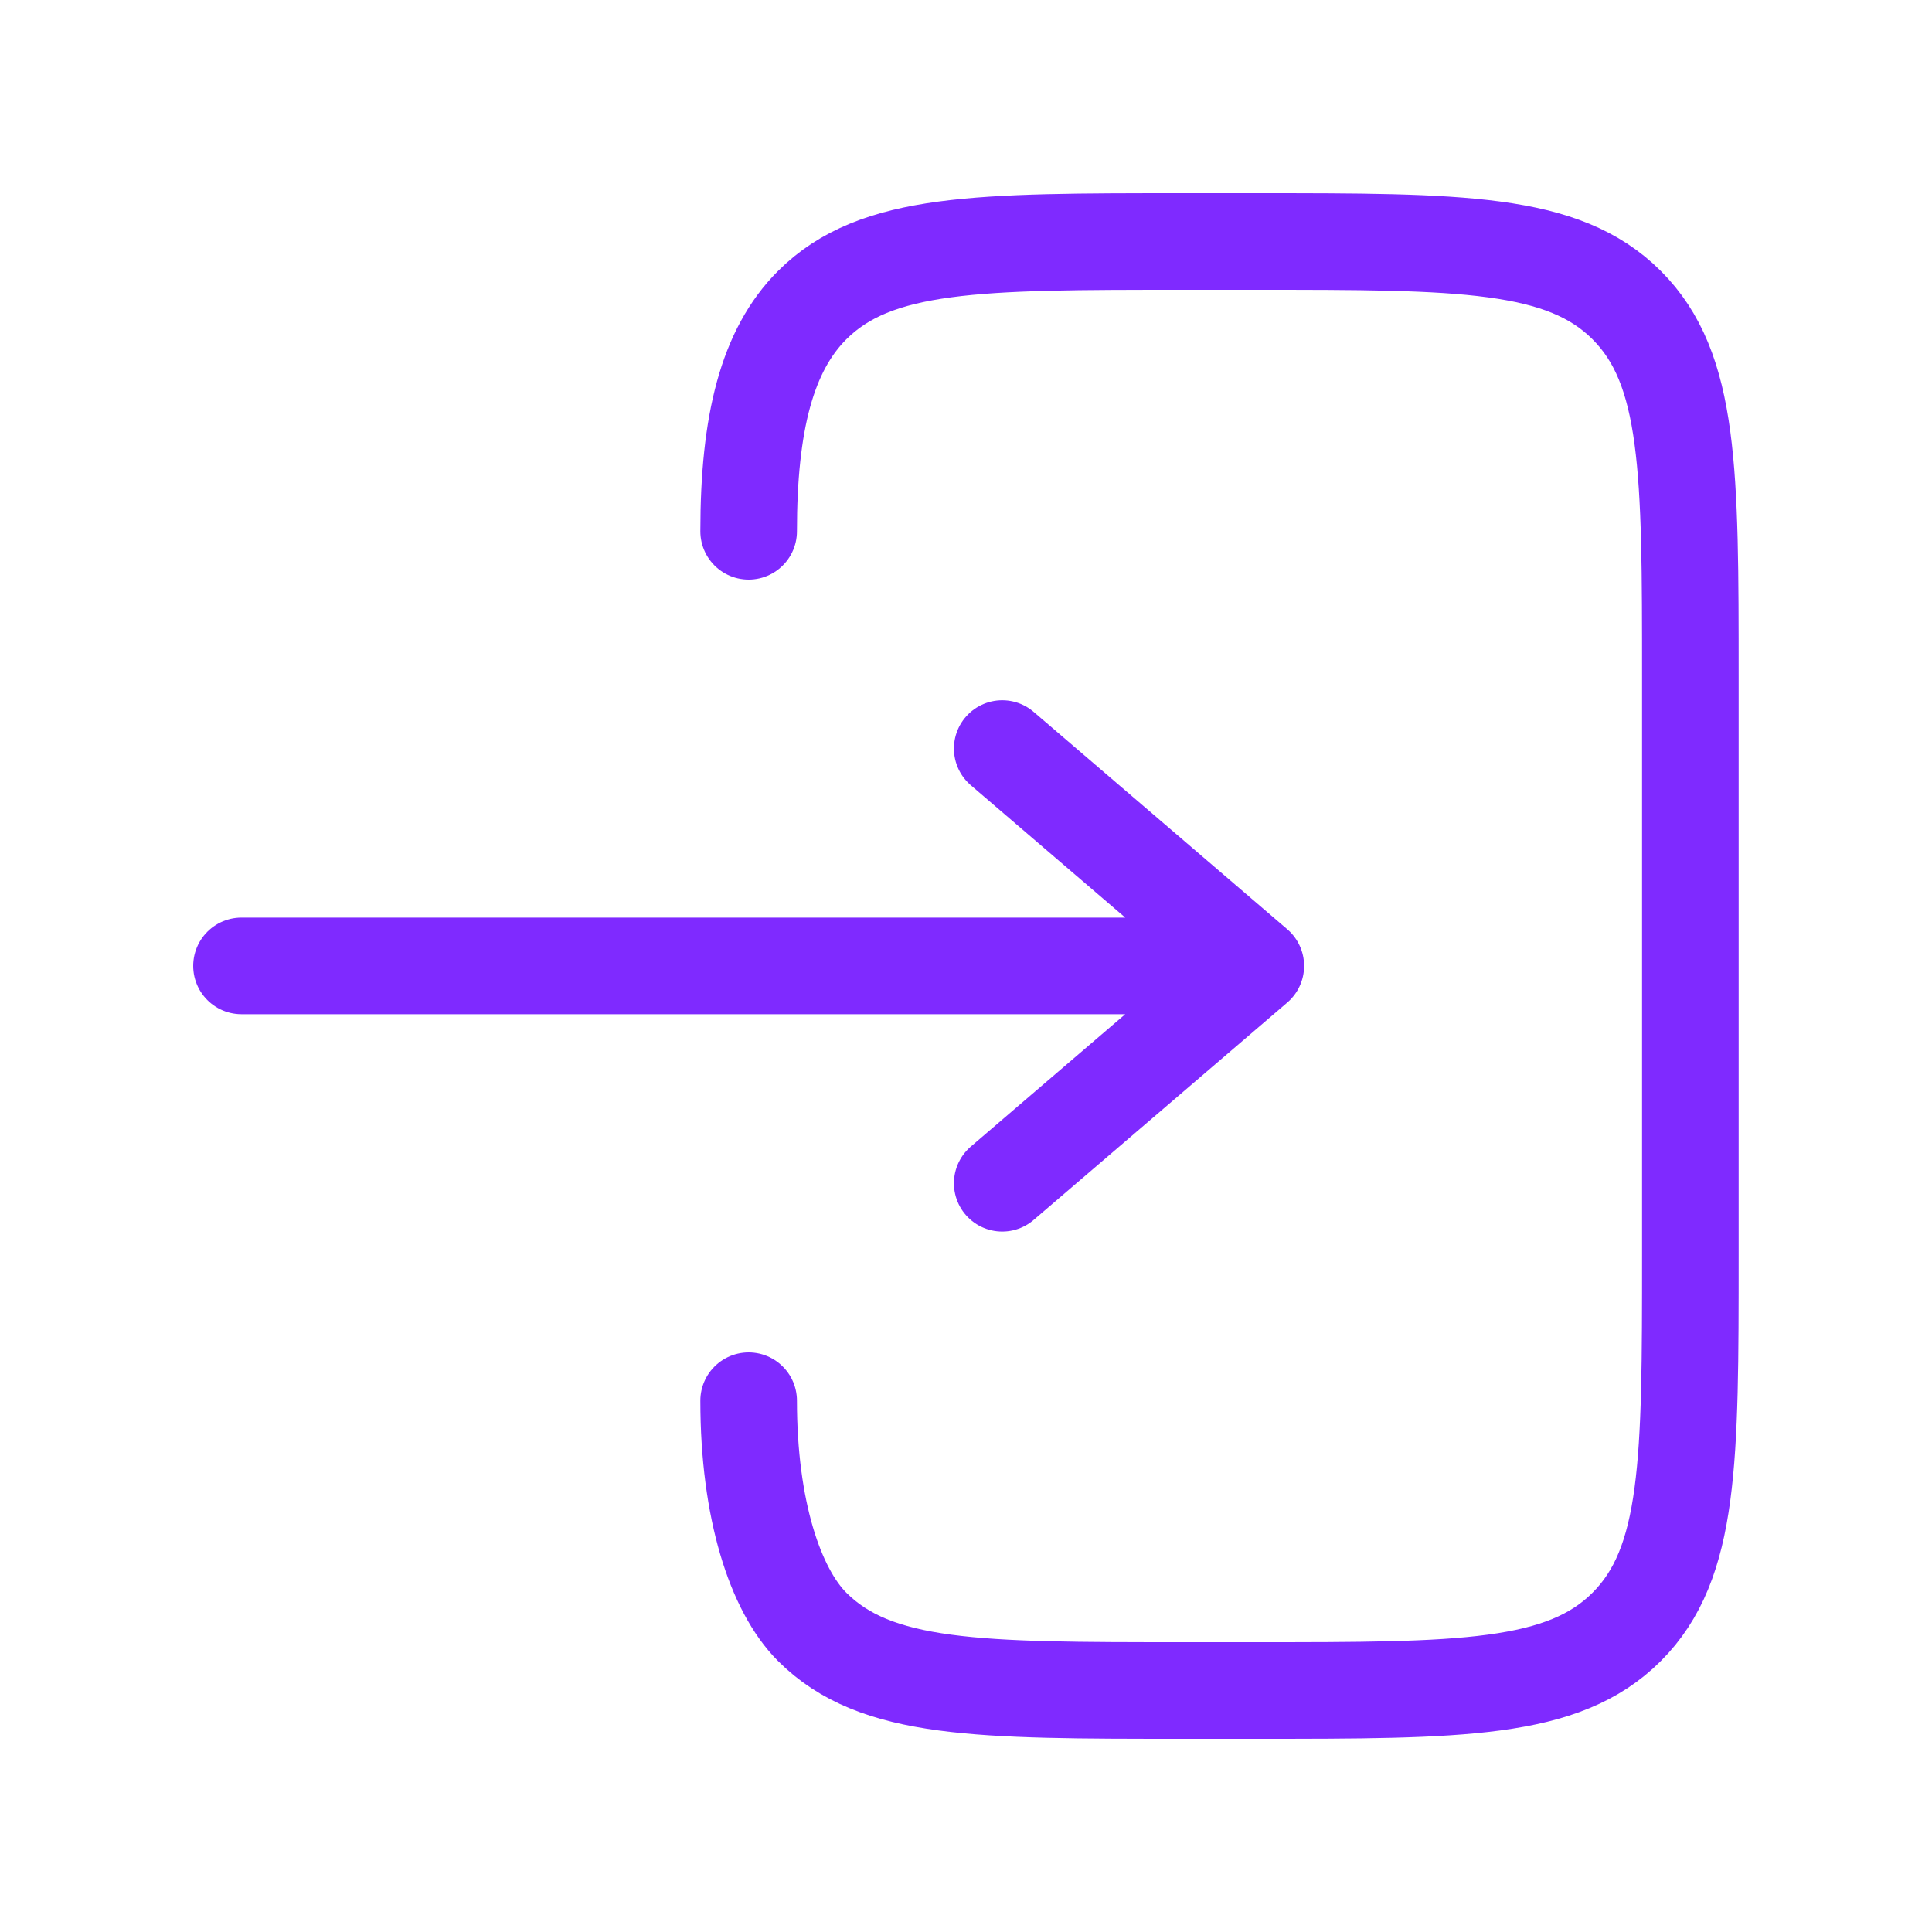 <svg width="40" height="40" viewBox="0 0 40 40" fill="none" xmlns="http://www.w3.org/2000/svg">
<g clip-path="url(#clip0_40000138_78553)">
<path d="M5 19.998H26M26 19.998L20.75 15.498M26 19.998L20.75 24.498" stroke="#7F2AFF" stroke-width="2" stroke-linecap="round" stroke-linejoin="round"/>
<path d="M15.5 11C15.5 8.75 15.883 7.25 16.815 6.318C18.134 5 20.255 5 24.497 5H25.997C30.24 5 32.361 5 33.679 6.318C34.997 7.636 34.997 9.757 34.997 14V26C34.997 30.243 34.997 32.364 33.679 33.682C32.361 35 30.24 35 25.997 35H24.497C20.255 35 18.134 35 16.815 33.682C16.05 32.917 15.5 31.25 15.5 29" stroke="#7F2AFF" stroke-width="2" stroke-linecap="round"/>
</g>
<defs>
<clipPath id="clip0_40000138_78553">
<rect width="40" height="40" fill="white"/>
</clipPath>
</defs>
</svg>
